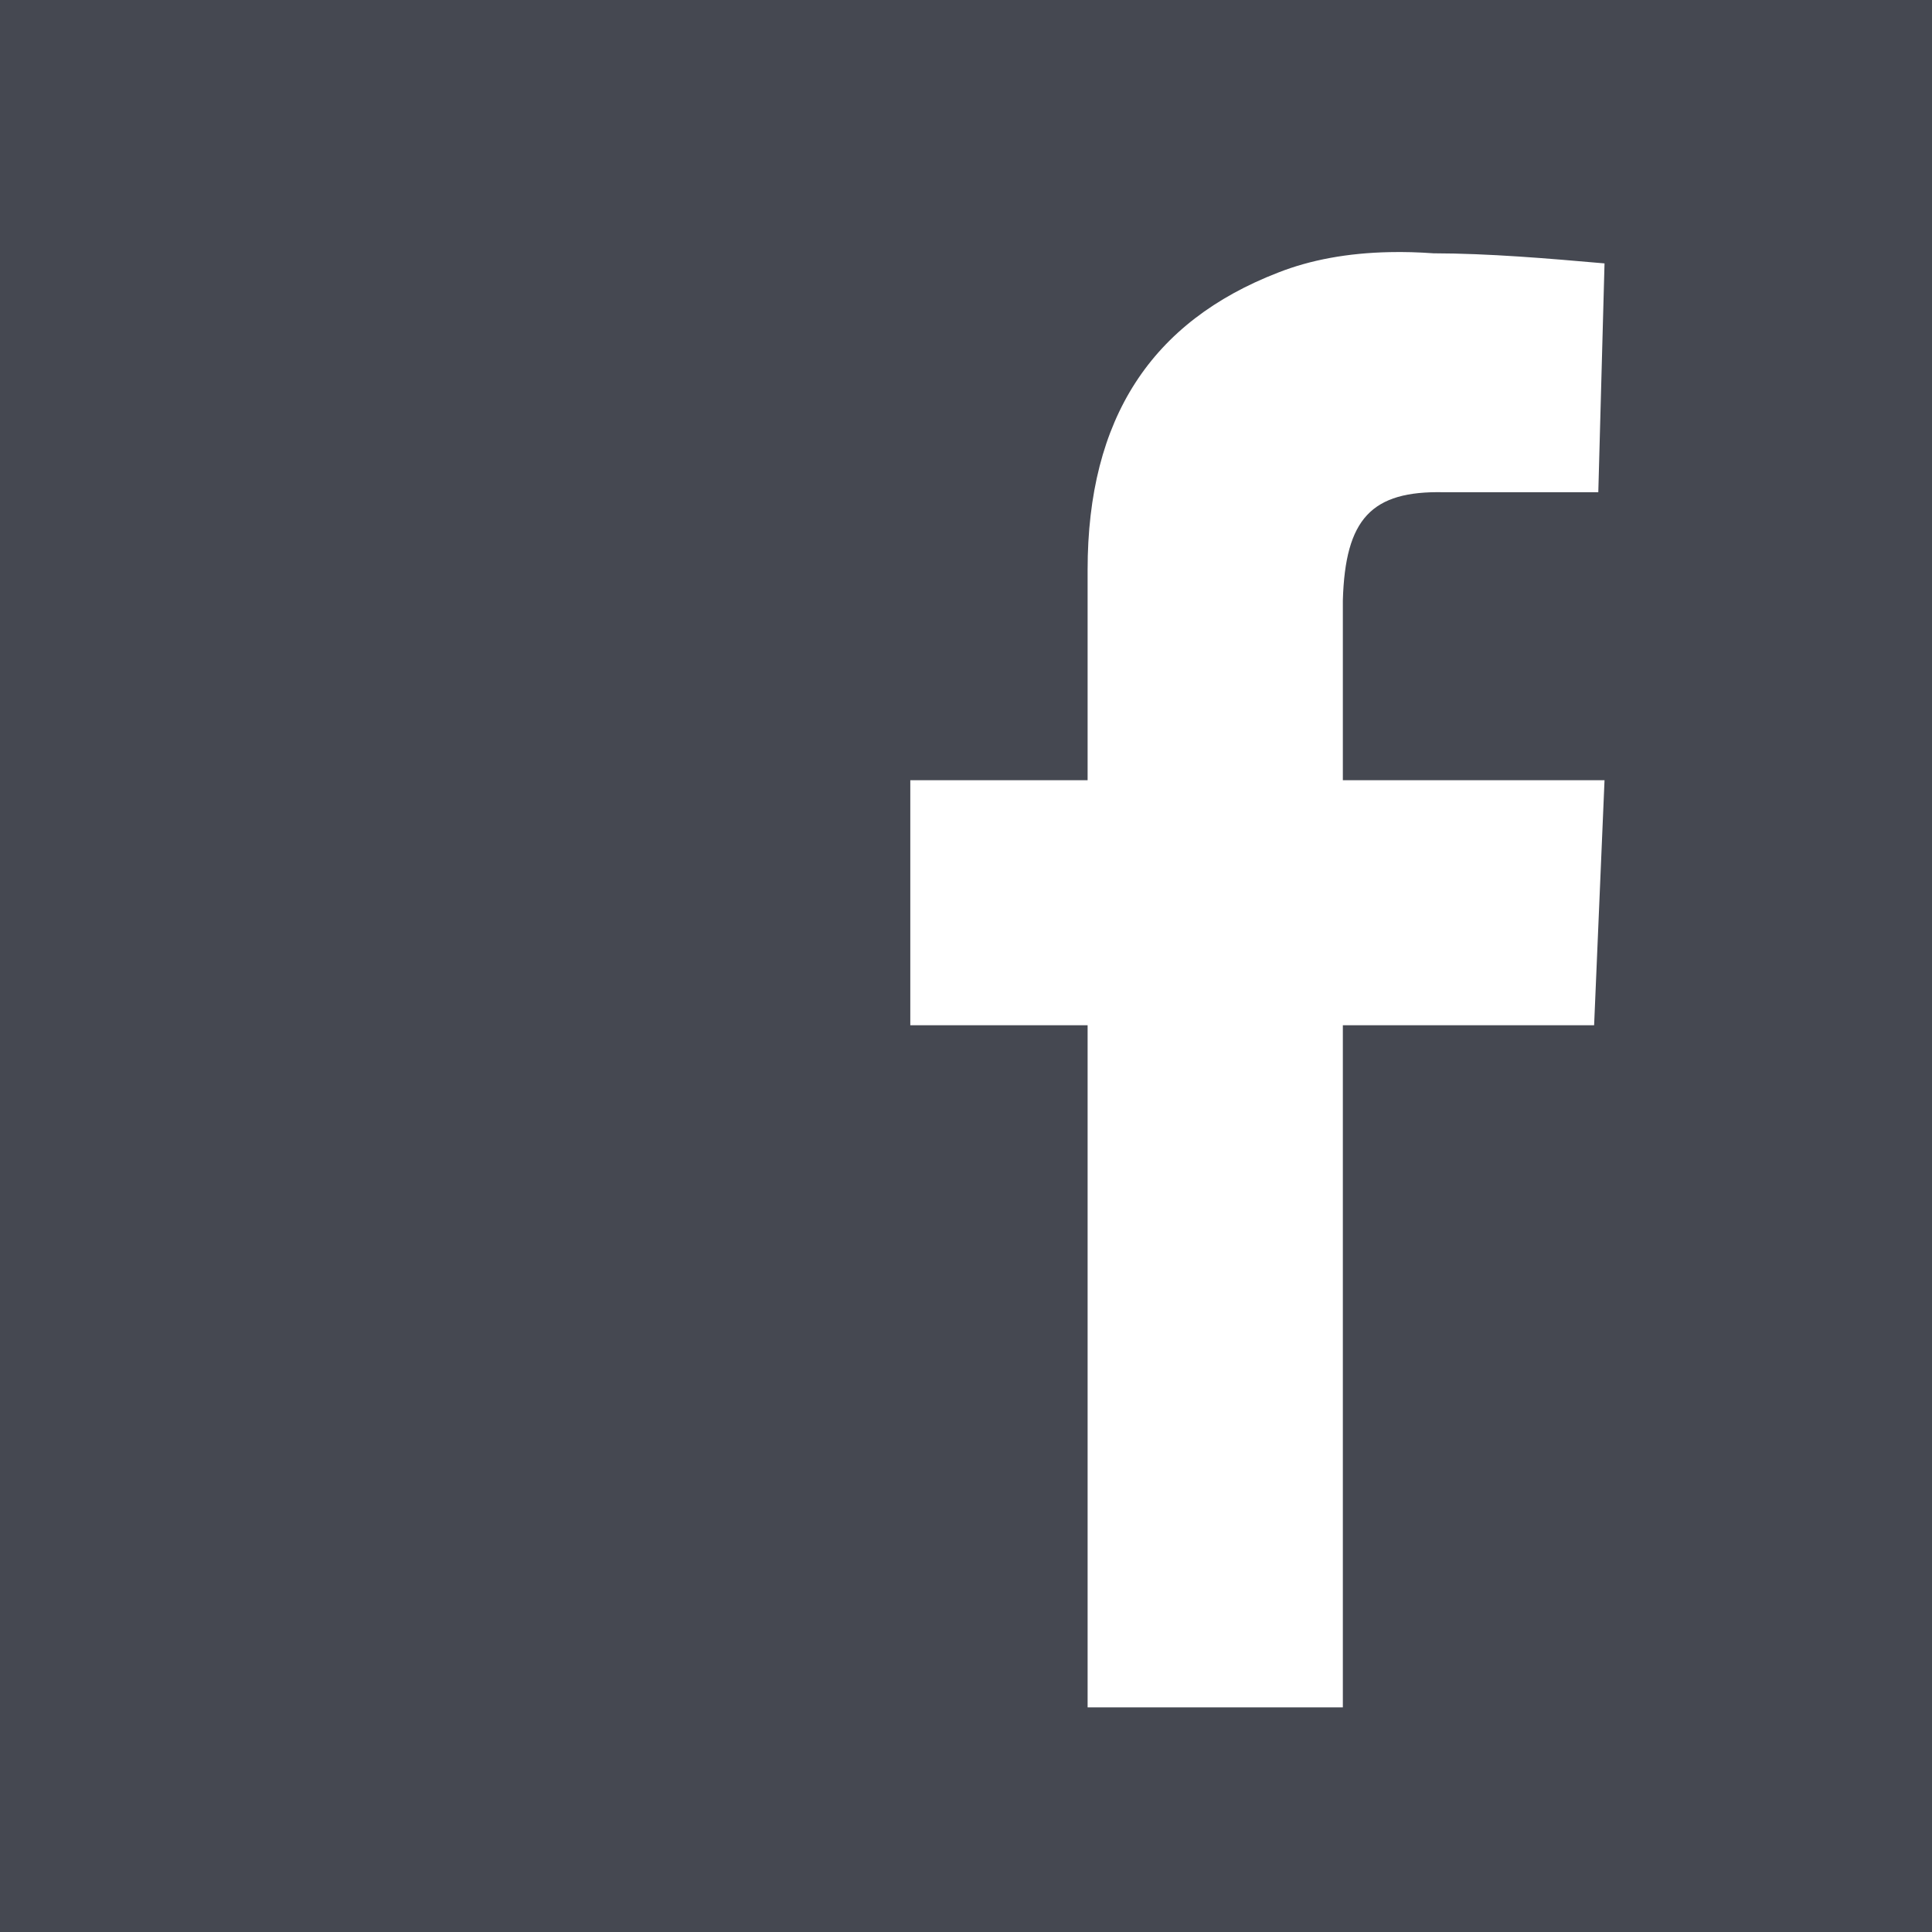 <svg width="18" height="18" viewBox="0 0 18 18" fill="none" xmlns="http://www.w3.org/2000/svg">
<path d="M0 0V18H18V0H0ZM12.948 2.349C13.079 2.346 13.215 2.35 13.356 2.36C13.873 2.361 14.413 2.407 14.949 2.454L14.891 4.586H13.452C12.777 4.571 12.533 4.833 12.511 5.594V7.269H14.949L14.852 9.552H12.511V15.907H10.133V9.552H8.481V7.269H10.133V5.309C10.133 3.895 10.73 2.996 11.907 2.54C12.209 2.421 12.556 2.357 12.948 2.349Z" fill="#454851"/>
</svg>
